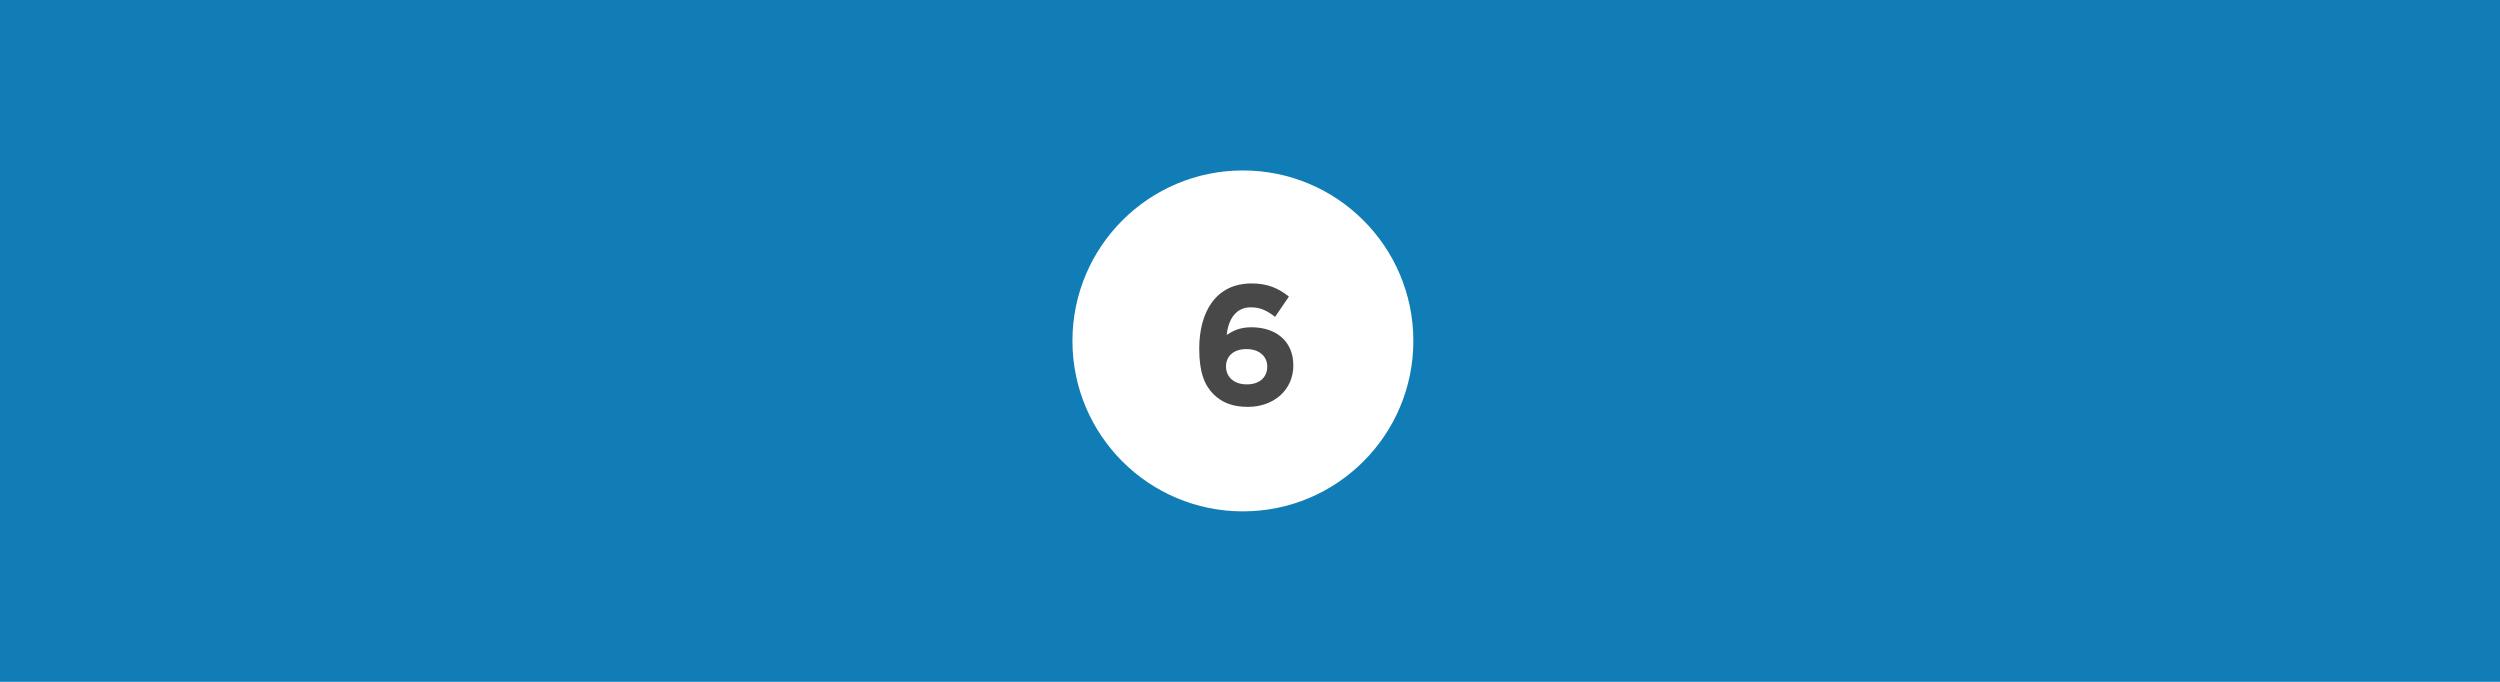 <?xml version="1.0" encoding="utf-8"?>
<!-- Generator: Adobe Illustrator 16.0.0, SVG Export Plug-In . SVG Version: 6.00 Build 0)  -->
<!DOCTYPE svg PUBLIC "-//W3C//DTD SVG 1.1//EN" "http://www.w3.org/Graphics/SVG/1.1/DTD/svg11.dtd">
<svg version="1.1" id="Layer_1" xmlns="http://www.w3.org/2000/svg" xmlns:xlink="http://www.w3.org/1999/xlink" x="0px" y="0px"
	 width="352px" height="96px" viewBox="0 0 352 96" enable-background="new 0 0 352 96" xml:space="preserve">
<title>Group</title>
<desc>Created with Sketch.</desc>
<g id="Symbols">
	<g id="CARD-_x2F_-3-UP-WITH-ICON-_x2F_-NO-CTA">
		<g id="Group">
			<rect id="Rectangle" fill="#107DB6" width="352" height="96"/>
			<circle id="Oval" fill="#FFFFFF" cx="175" cy="48" r="24"/>
			<g enable-background="new    ">
				<path fill="#484848" d="M179.533,44.615c-1.104-0.841-1.992-1.345-3.432-1.345c-2.088,0-3.145,1.681-3.384,3.889
					c0.84-0.552,1.824-1.08,3.48-1.08c3.336,0,5.905,1.848,5.905,5.376c0,3.457-2.76,5.833-6.409,5.833
					c-2.184,0-3.672-0.624-4.849-1.8c-1.224-1.225-1.992-3.024-1.992-6.385c0-5.209,2.353-9.193,7.369-9.193
					c2.28,0,3.769,0.673,5.257,1.849L179.533,44.615z M175.501,49.151c-1.824,0-2.88,1.008-2.88,2.448
					c0,1.464,1.104,2.521,2.928,2.521s2.881-1.032,2.881-2.497C178.43,50.184,177.325,49.151,175.501,49.151z"/>
			</g>
		</g>
	</g>
</g>
</svg>

